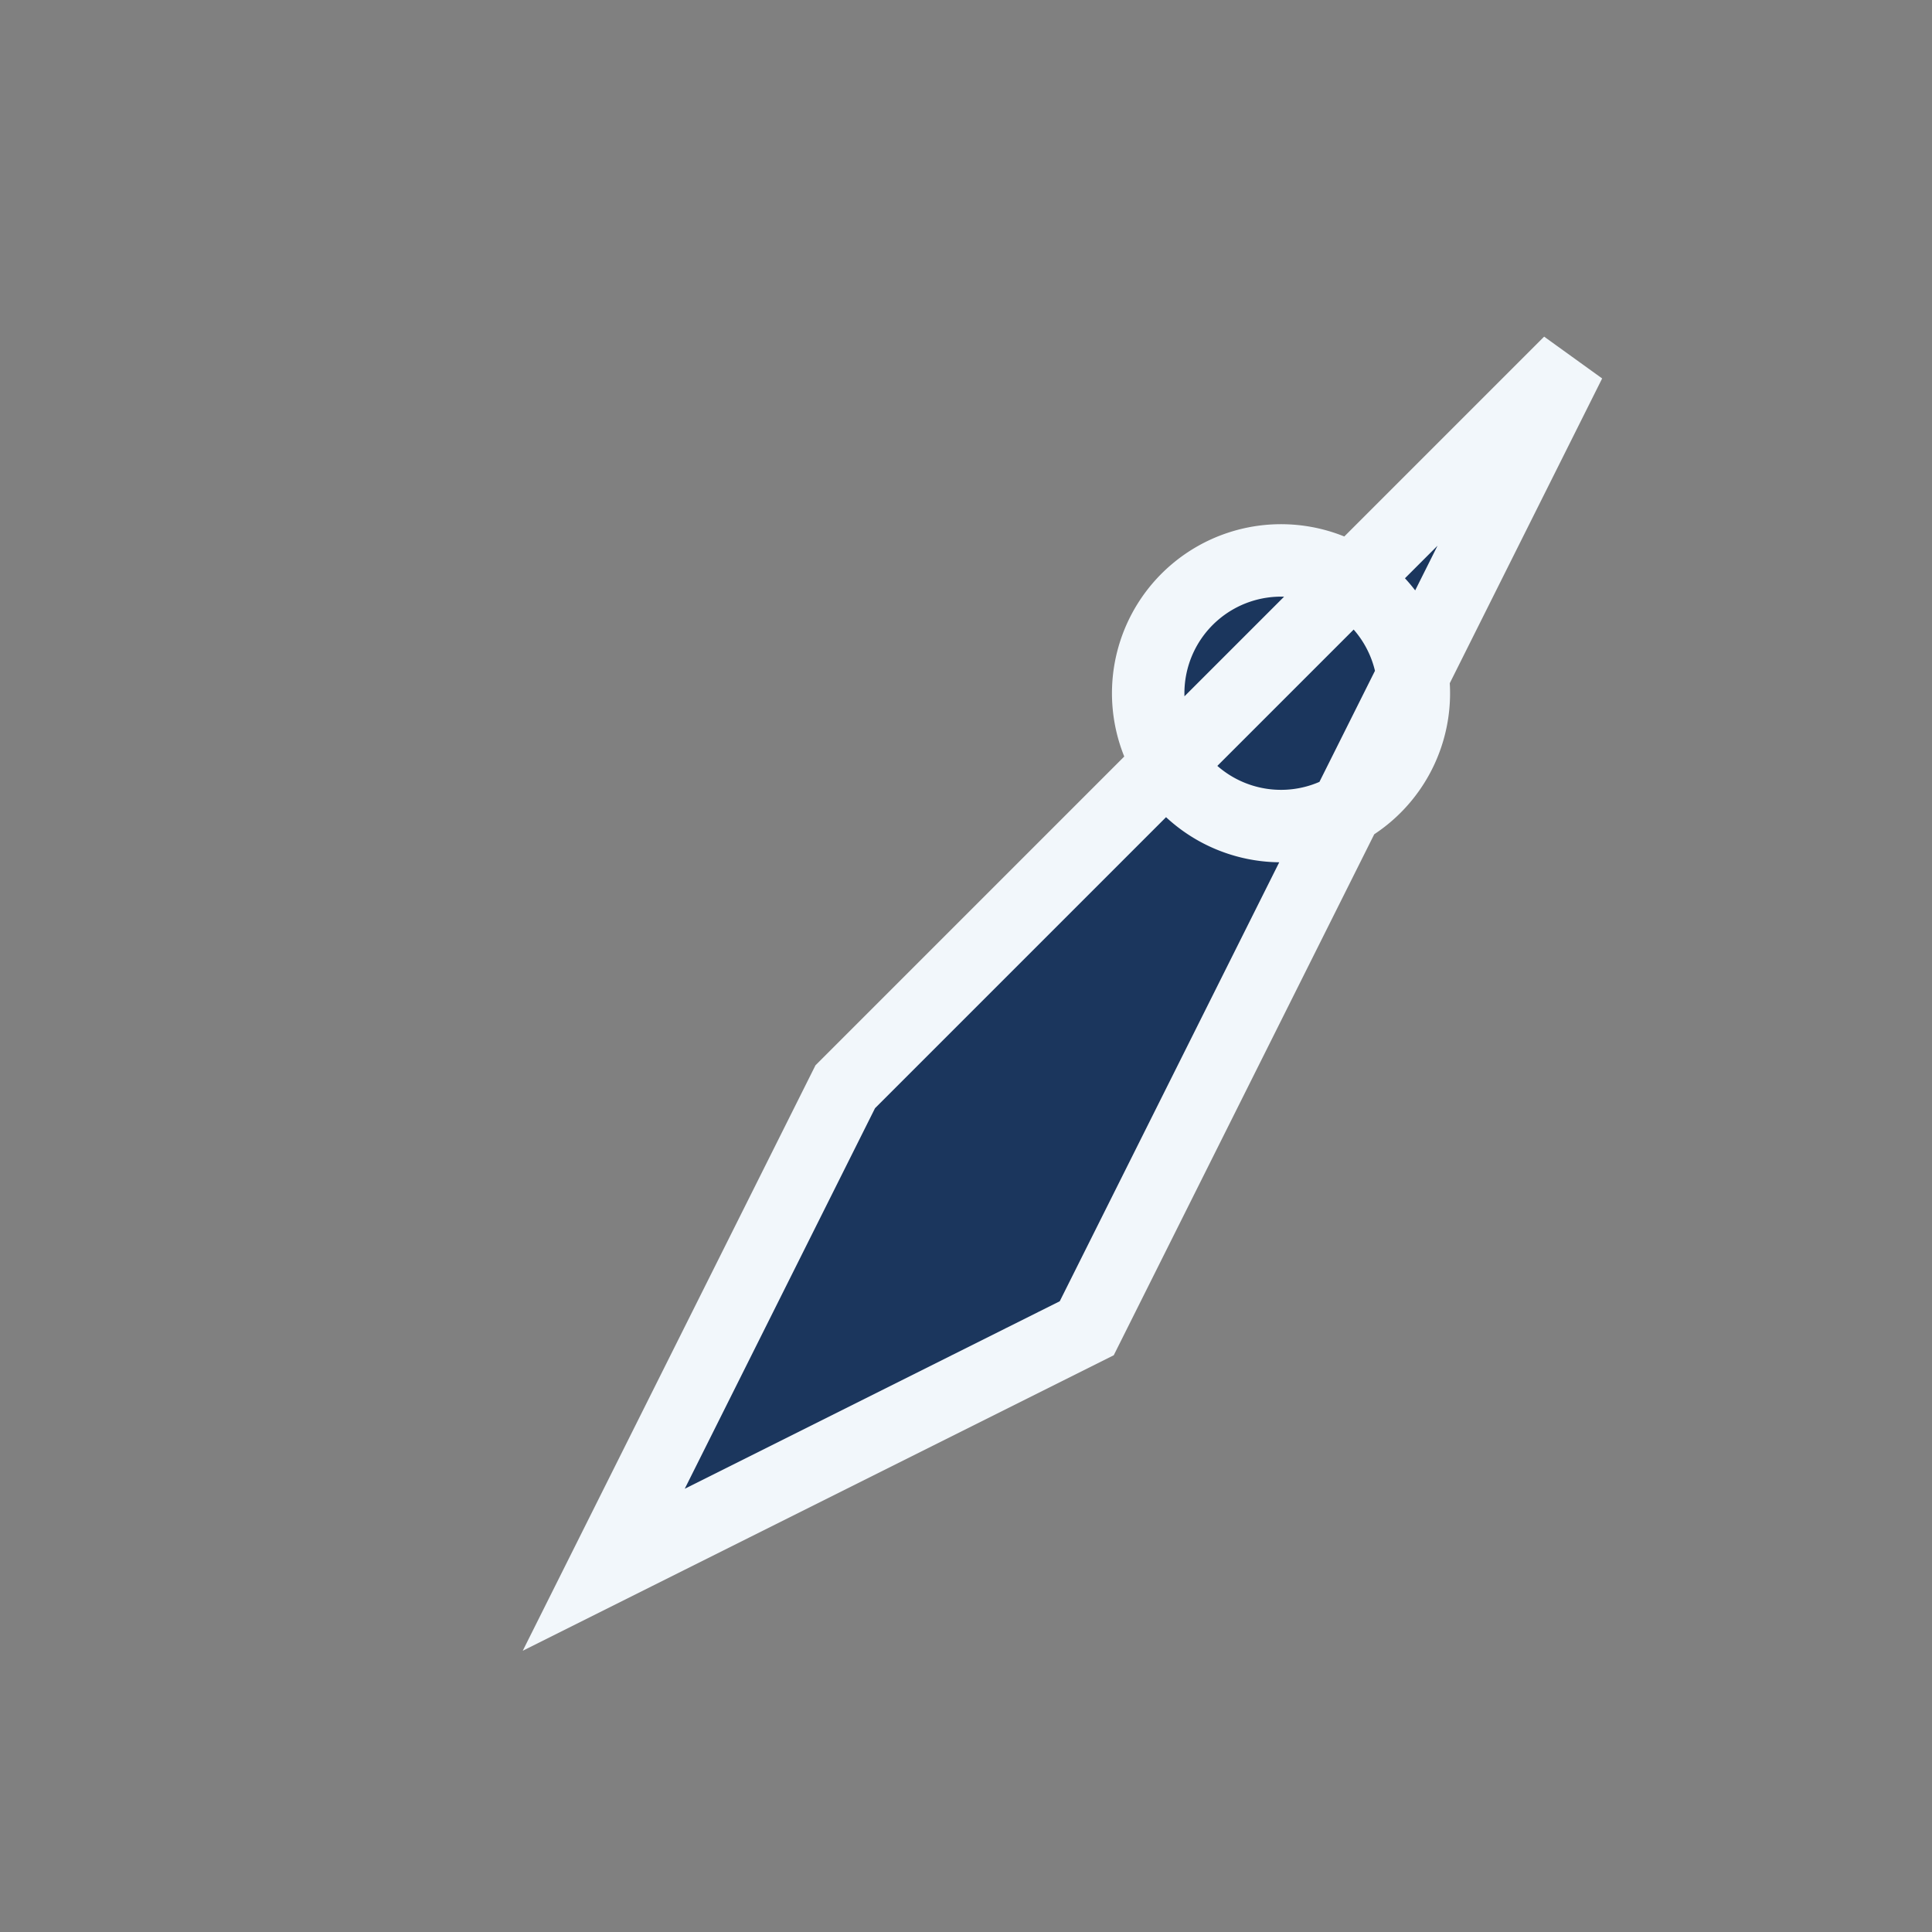 <?xml version="1.0" encoding="UTF-8"?>
<svg xmlns="http://www.w3.org/2000/svg" width="32" height="32" viewBox="0 0 32 32"><rect x="0" y="0" width="32" height="32" fill="#808080" stroke="none"/><path fill="#1B365D" d="M26 6l-12 12-4 8 8-4L26 6zm-6.2 3.8a2.2 2.2 0 1 0 3.1 3.1 2.2 2.2 0 0 0-3.1-3.1z" stroke="#F2F7FB" stroke-width="1.2"/></svg>